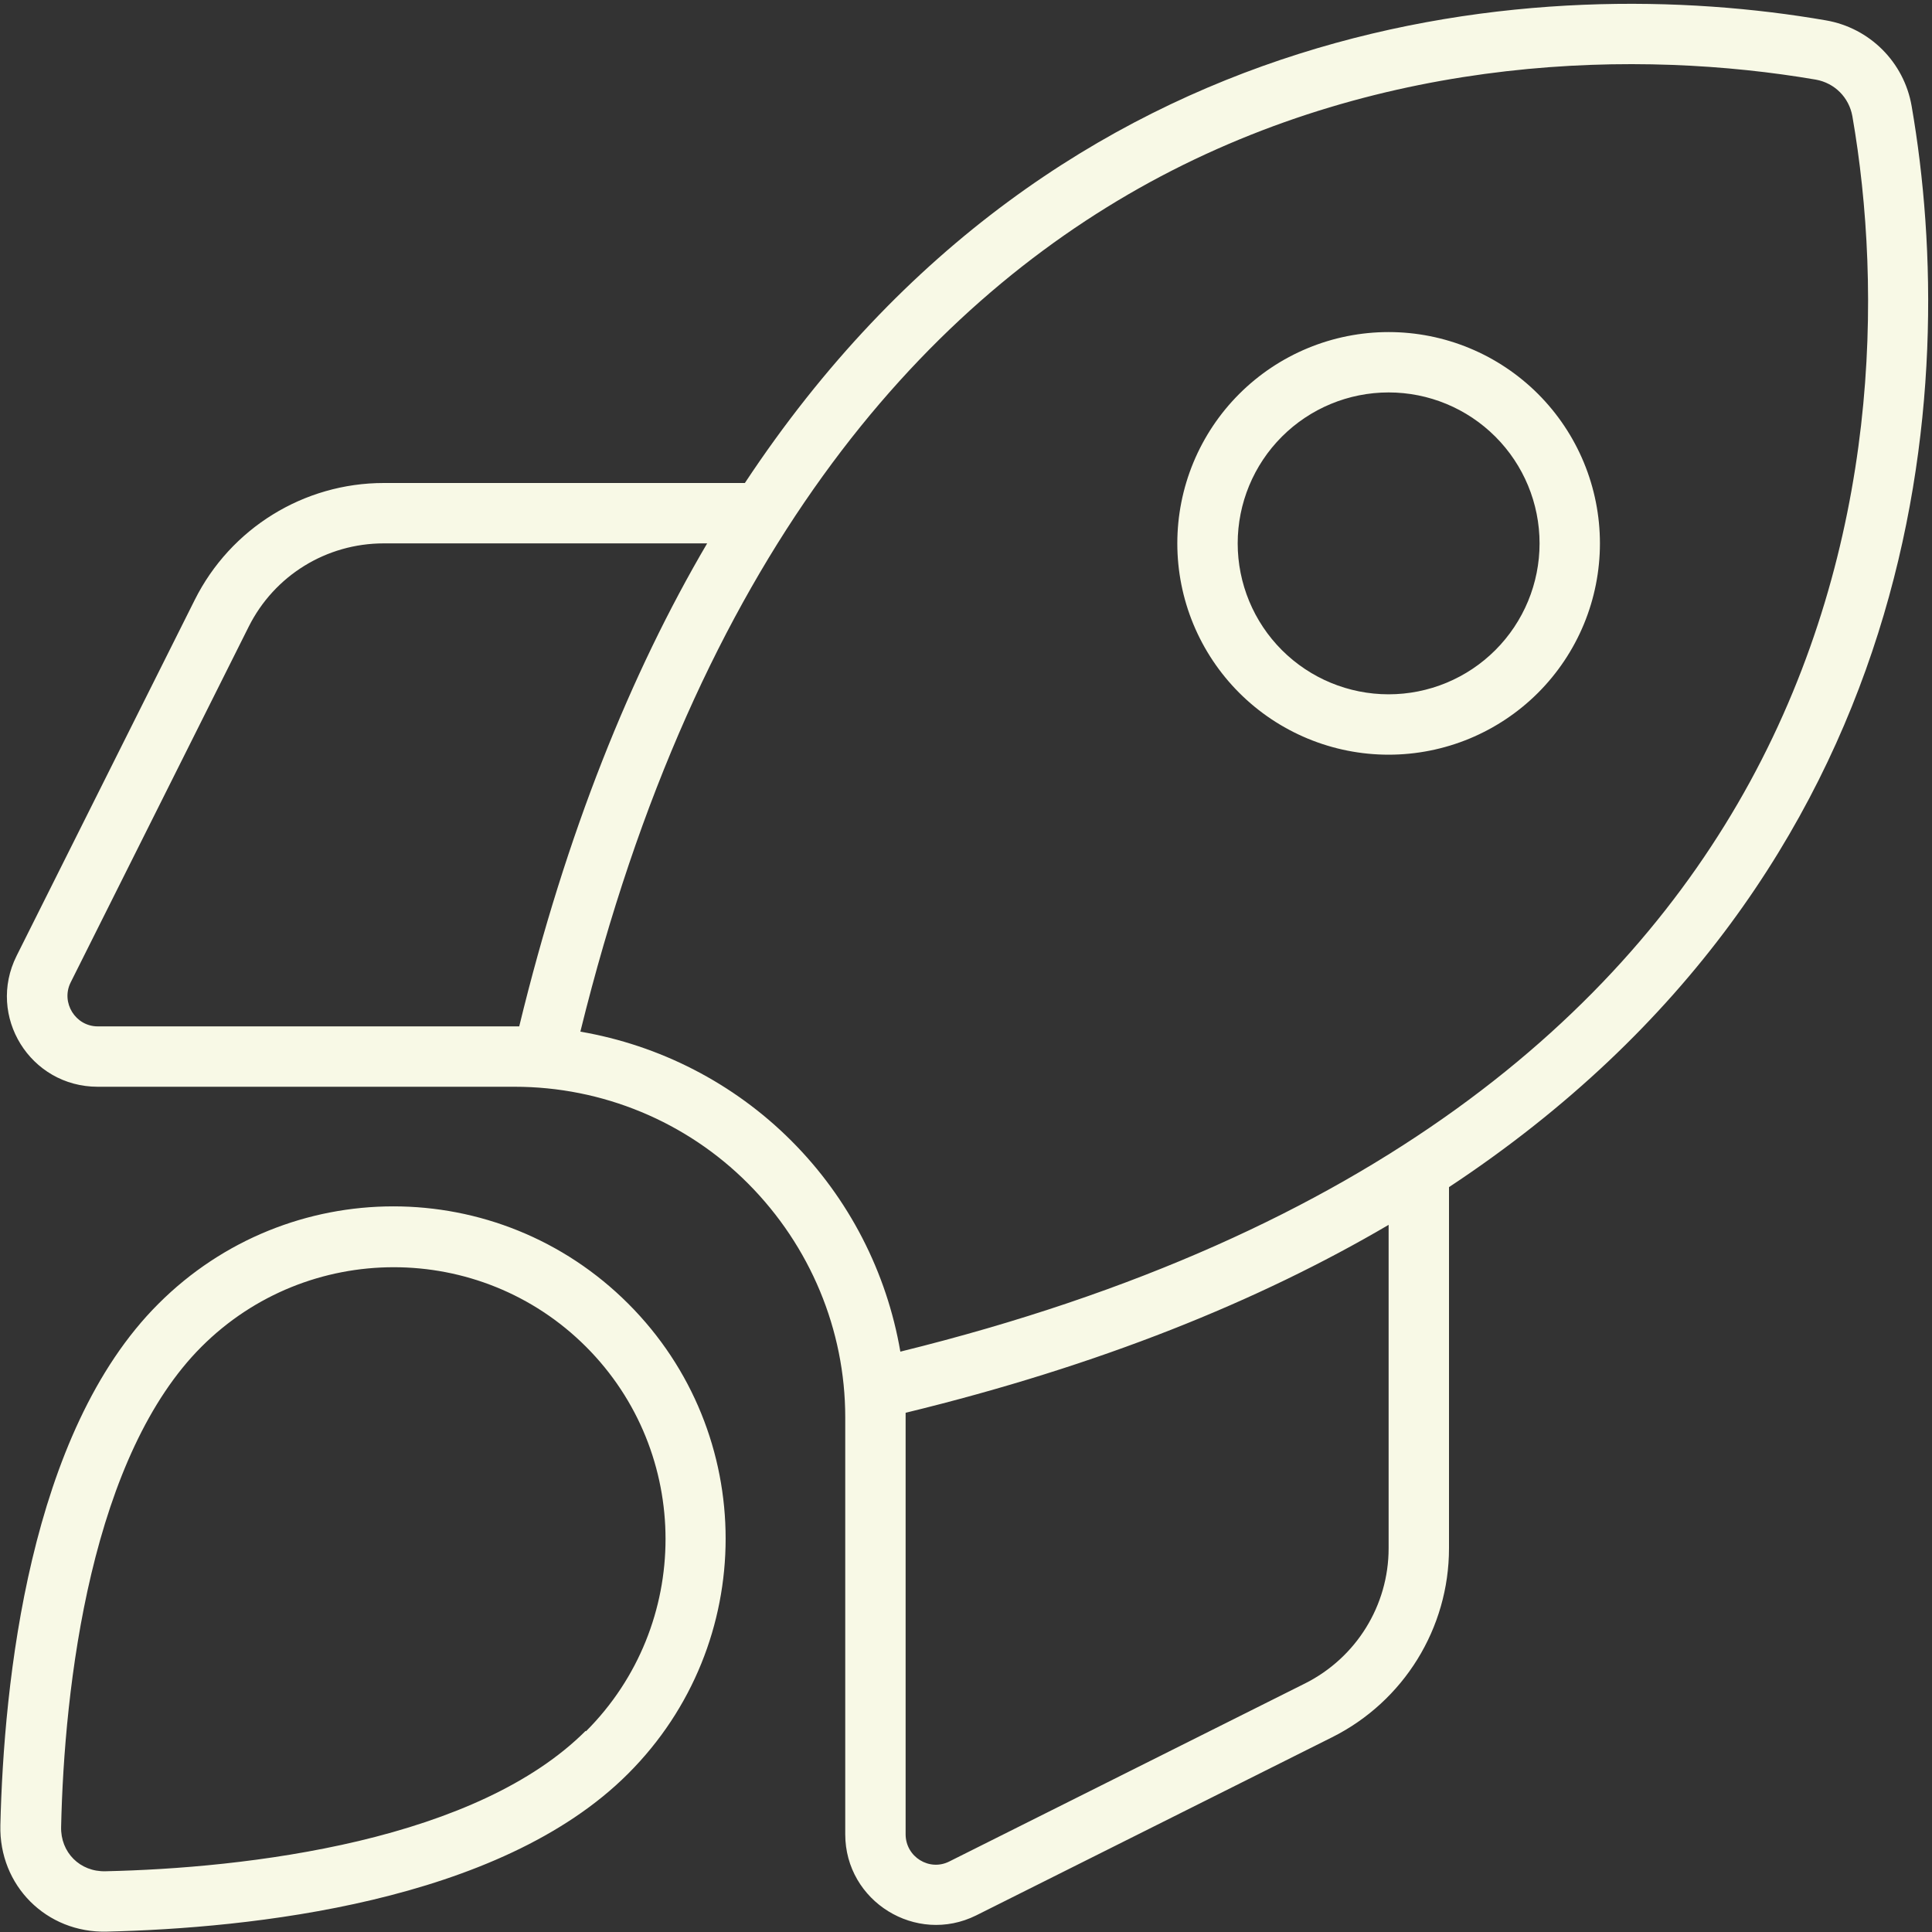 <?xml version="1.0" encoding="UTF-8"?>
<svg xmlns="http://www.w3.org/2000/svg" width="99" height="99" viewBox="0 0 99 99" fill="none">
  <rect x="0" y="0" width="99" height="99" fill="#333333" stroke="none"/>
  <g clip-path="url(#clip0_2308_7479)">
    <path d="M40.547 58.453C37.589 55.494 33.799 53.561 29.739 52.864C35.733 28.54 47.141 15.778 58.917 9.339C71.079 2.707 84.111 2.552 93.045 4.08C94.011 4.254 94.746 4.989 94.92 5.956C96.467 14.869 96.312 27.902 89.661 40.084C83.222 51.859 70.46 63.267 46.136 69.261C45.44 65.201 43.506 61.411 40.547 58.453ZM46.406 72.626V72.394C56.345 69.977 64.505 66.67 71.156 62.764V79.335C71.156 82.275 69.493 84.943 66.883 86.258L48.649 95.384C47.624 95.906 46.406 95.152 46.406 93.992V72.626ZM74.25 79.335V60.831C98.787 44.627 100.45 19.819 97.956 5.433C97.569 3.19 95.81 1.431 93.567 1.044C79.181 -1.45 54.392 0.213 38.169 24.75H19.665C15.566 24.75 11.814 27.07 9.977 30.744L0.851 48.978C-0.696 52.072 1.547 55.688 5.008 55.688H26.374C30.86 55.688 35.172 57.467 38.343 60.657C41.514 63.847 43.312 68.14 43.312 72.626V93.992C43.312 97.434 46.948 99.677 50.022 98.149L68.256 89.023C71.93 87.186 74.25 83.435 74.25 79.335ZM26.626 52.594H26.394H5.008C3.867 52.594 3.113 51.376 3.616 50.351L12.742 32.117C14.057 29.487 16.726 27.844 19.665 27.844H36.236C32.33 34.495 29.023 42.655 26.606 52.594H26.626ZM30.009 88.694C27.283 91.42 23.087 93.219 18.369 94.34C13.709 95.442 8.933 95.81 5.414 95.887C4.099 95.926 3.094 94.92 3.132 93.605C3.21 90.086 3.577 85.291 4.679 80.65C5.801 75.932 7.599 71.736 10.325 69.01C15.759 63.577 24.595 63.577 30.029 69.01C35.462 74.443 35.462 83.28 30.029 88.713L30.009 88.694ZM32.194 90.879C38.846 84.227 38.846 73.457 32.194 66.806C25.543 60.154 14.773 60.154 8.121 66.806C1.489 73.419 0.193 86.238 0.019 93.528C-0.058 96.622 2.378 99.058 5.472 98.981C12.762 98.807 25.581 97.511 32.194 90.879ZM78.891 27.844C78.891 29.895 78.076 31.862 76.625 33.313C75.175 34.763 73.208 35.578 71.156 35.578C69.105 35.578 67.138 34.763 65.687 33.313C64.237 31.862 63.422 29.895 63.422 27.844C63.422 25.793 64.237 23.825 65.687 22.375C67.138 20.924 69.105 20.109 71.156 20.109C73.208 20.109 75.175 20.924 76.625 22.375C78.076 23.825 78.891 25.793 78.891 27.844ZM71.156 17.016C69.734 17.016 68.326 17.296 67.013 17.84C65.699 18.384 64.505 19.182 63.5 20.187C62.494 21.193 61.697 22.386 61.152 23.7C60.608 25.014 60.328 26.422 60.328 27.844C60.328 29.266 60.608 30.674 61.152 31.988C61.697 33.301 62.494 34.495 63.5 35.501C64.505 36.506 65.699 37.303 67.013 37.848C68.326 38.392 69.734 38.672 71.156 38.672C72.578 38.672 73.986 38.392 75.3 37.848C76.614 37.303 77.807 36.506 78.813 35.501C79.818 34.495 80.616 33.301 81.16 31.988C81.704 30.674 81.984 29.266 81.984 27.844C81.984 26.422 81.704 25.014 81.16 23.7C80.616 22.386 79.818 21.193 78.813 20.187C77.807 19.182 76.614 18.384 75.3 17.84C73.986 17.296 72.578 17.016 71.156 17.016Z" fill="#F8F9E6"></path>
  </g>
  <defs>
    <clipPath id="clip0_2308_7479">
      <rect width="99" height="99" fill="white"></rect>
    </clipPath>
  </defs>
</svg>
